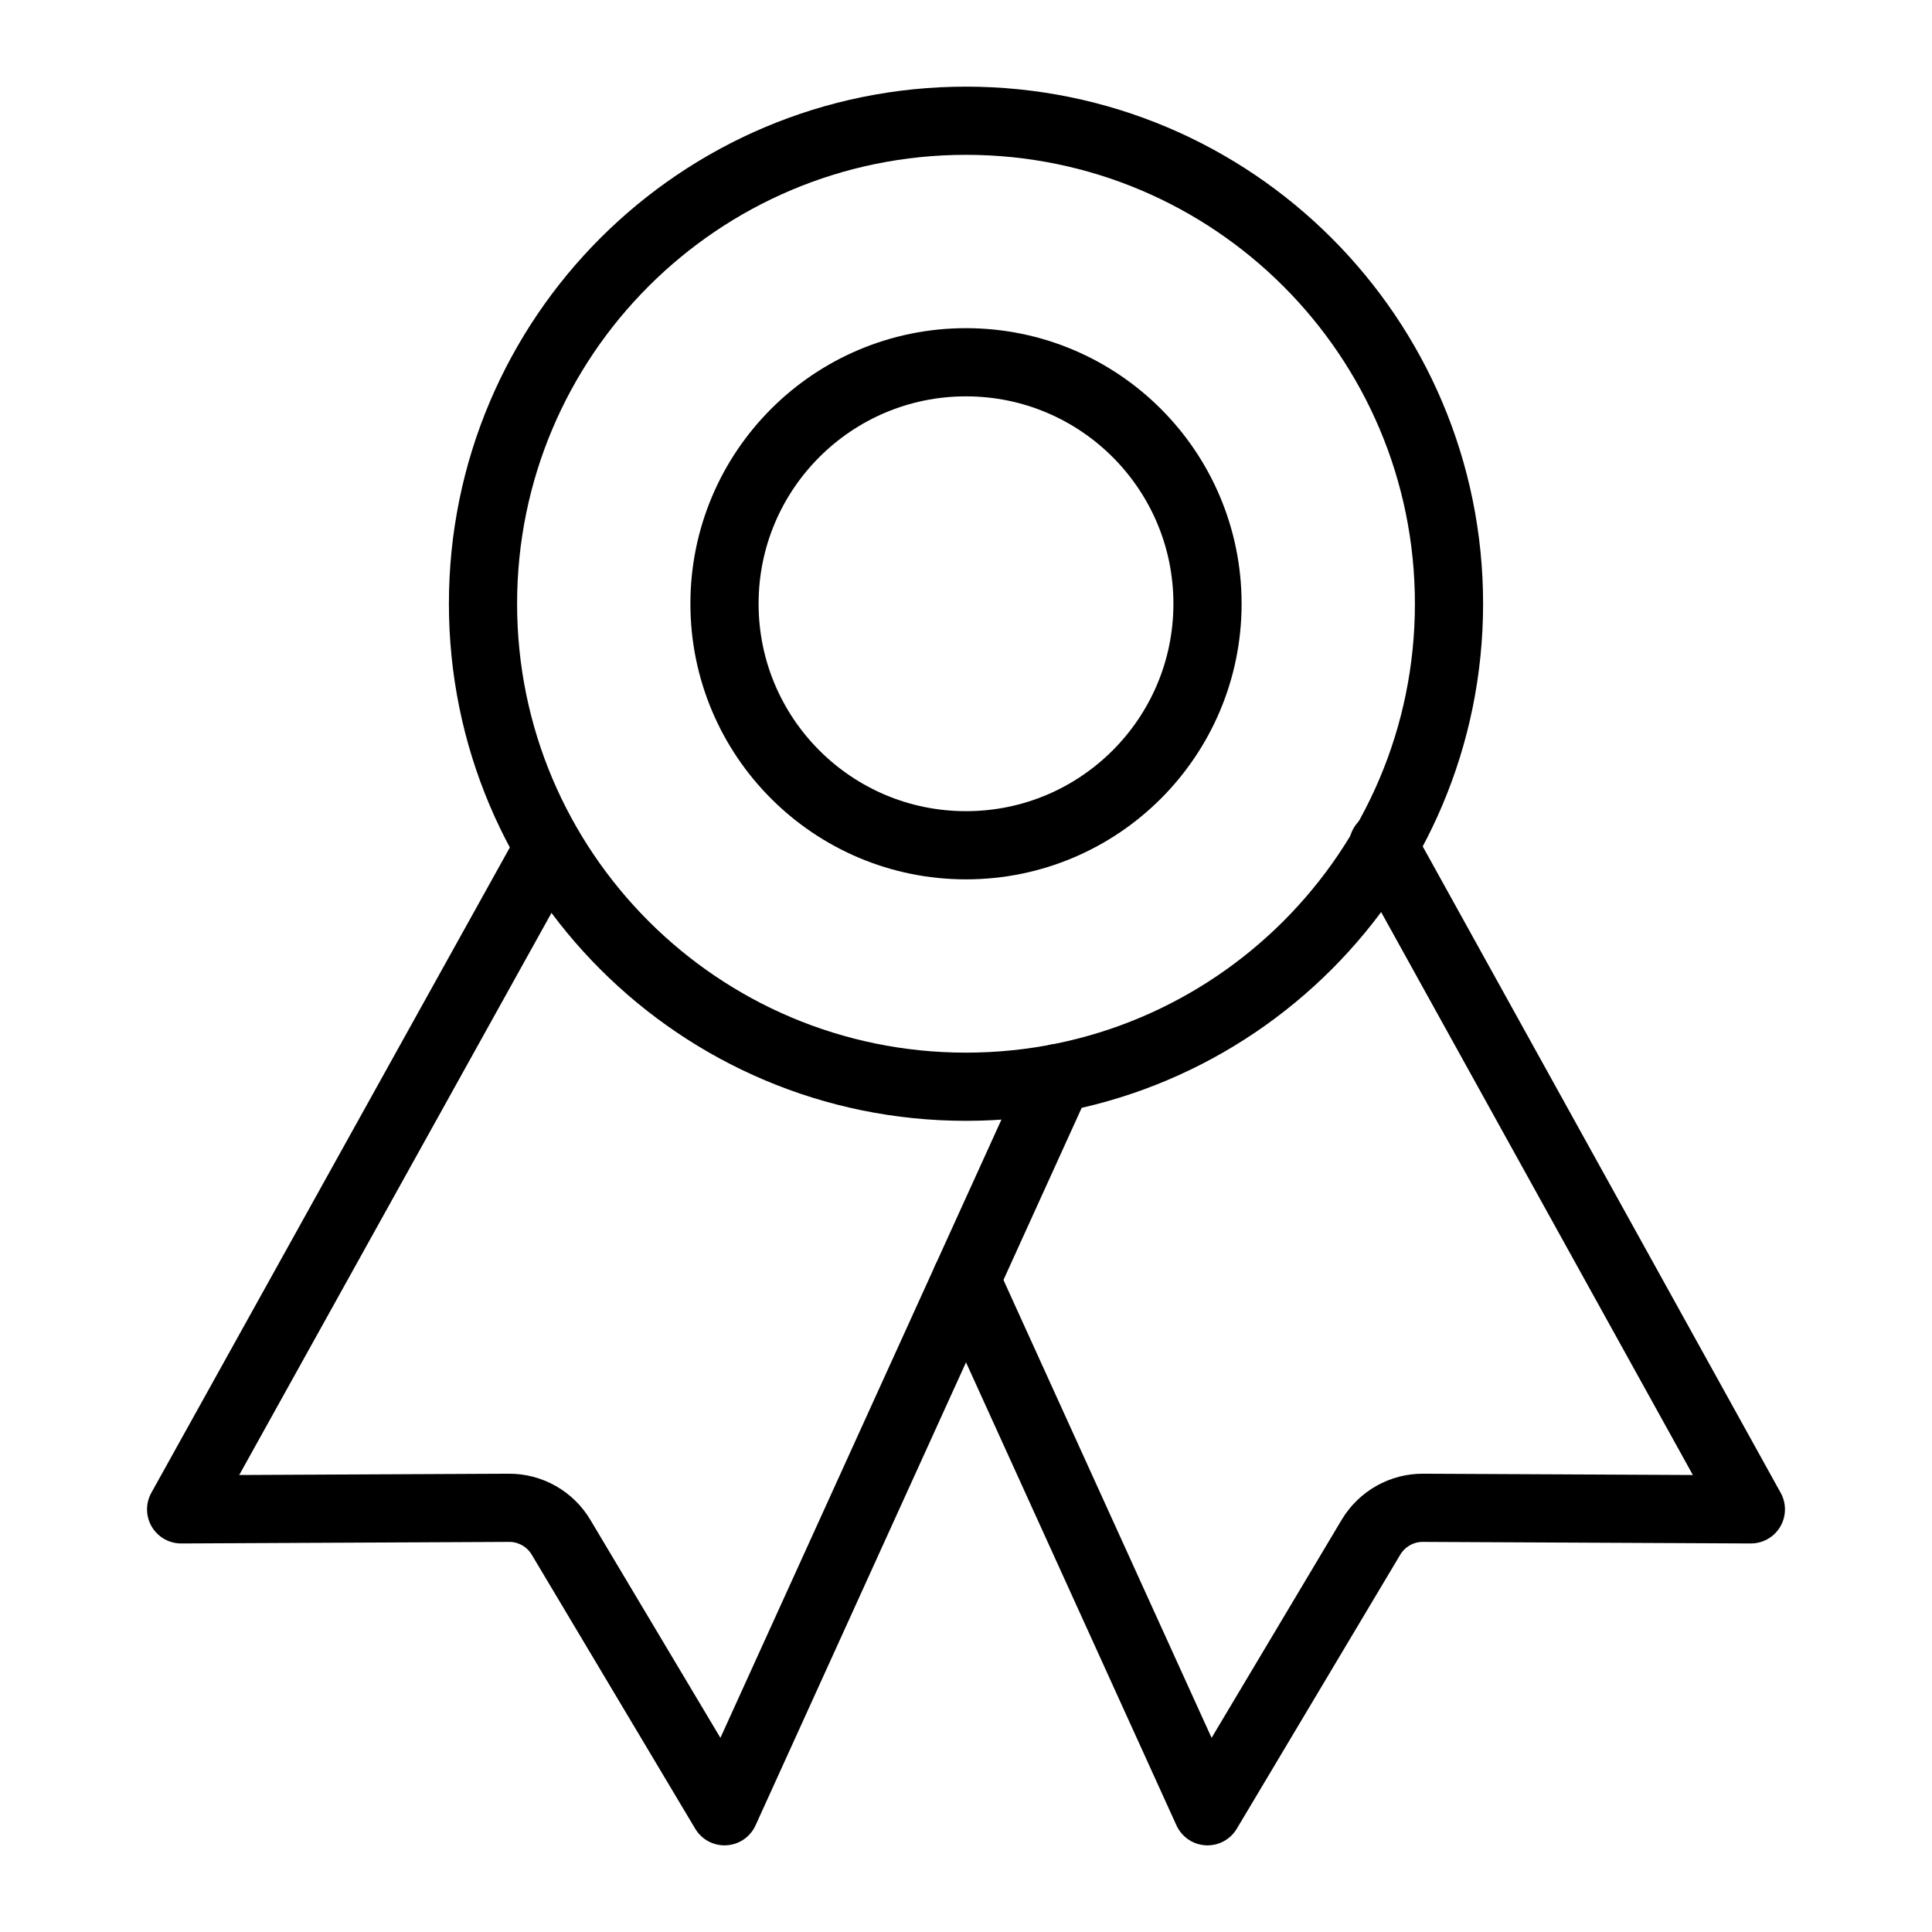 <svg width="85" height="85" viewBox="0 0 85 85" fill="none" xmlns="http://www.w3.org/2000/svg">
<path d="M42.5 47.812C54.236 47.812 63.75 38.298 63.75 26.562C63.75 14.826 54.236 5.312 42.5 5.312C30.764 5.312 21.25 14.826 21.25 26.562C21.25 38.298 30.764 47.812 42.5 47.812Z" stroke="black" stroke-width="3" stroke-linecap="round" stroke-linejoin="round"/>
<path d="M23.848 37.822L7.969 66.406L22.389 66.337C22.851 66.334 23.305 66.453 23.708 66.68C24.11 66.907 24.446 67.235 24.683 67.632L31.875 79.688L46.539 47.427" stroke="black" stroke-width="3" stroke-linecap="round" stroke-linejoin="round"/>
<path d="M60.851 37.188L77.031 66.406L62.611 66.337C62.149 66.334 61.694 66.452 61.292 66.68C60.89 66.907 60.554 67.235 60.317 67.631L53.125 79.688L42.5 56.312" stroke="black" stroke-width="3" stroke-linecap="round" stroke-linejoin="round"/>
<path d="M42.5 37.188C48.368 37.188 53.125 32.431 53.125 26.562C53.125 20.695 48.368 15.938 42.5 15.938C36.632 15.938 31.875 20.695 31.875 26.562C31.875 32.431 36.632 37.188 42.5 37.188Z" stroke="black" stroke-width="3" stroke-linecap="round" stroke-linejoin="round"/>
</svg>
